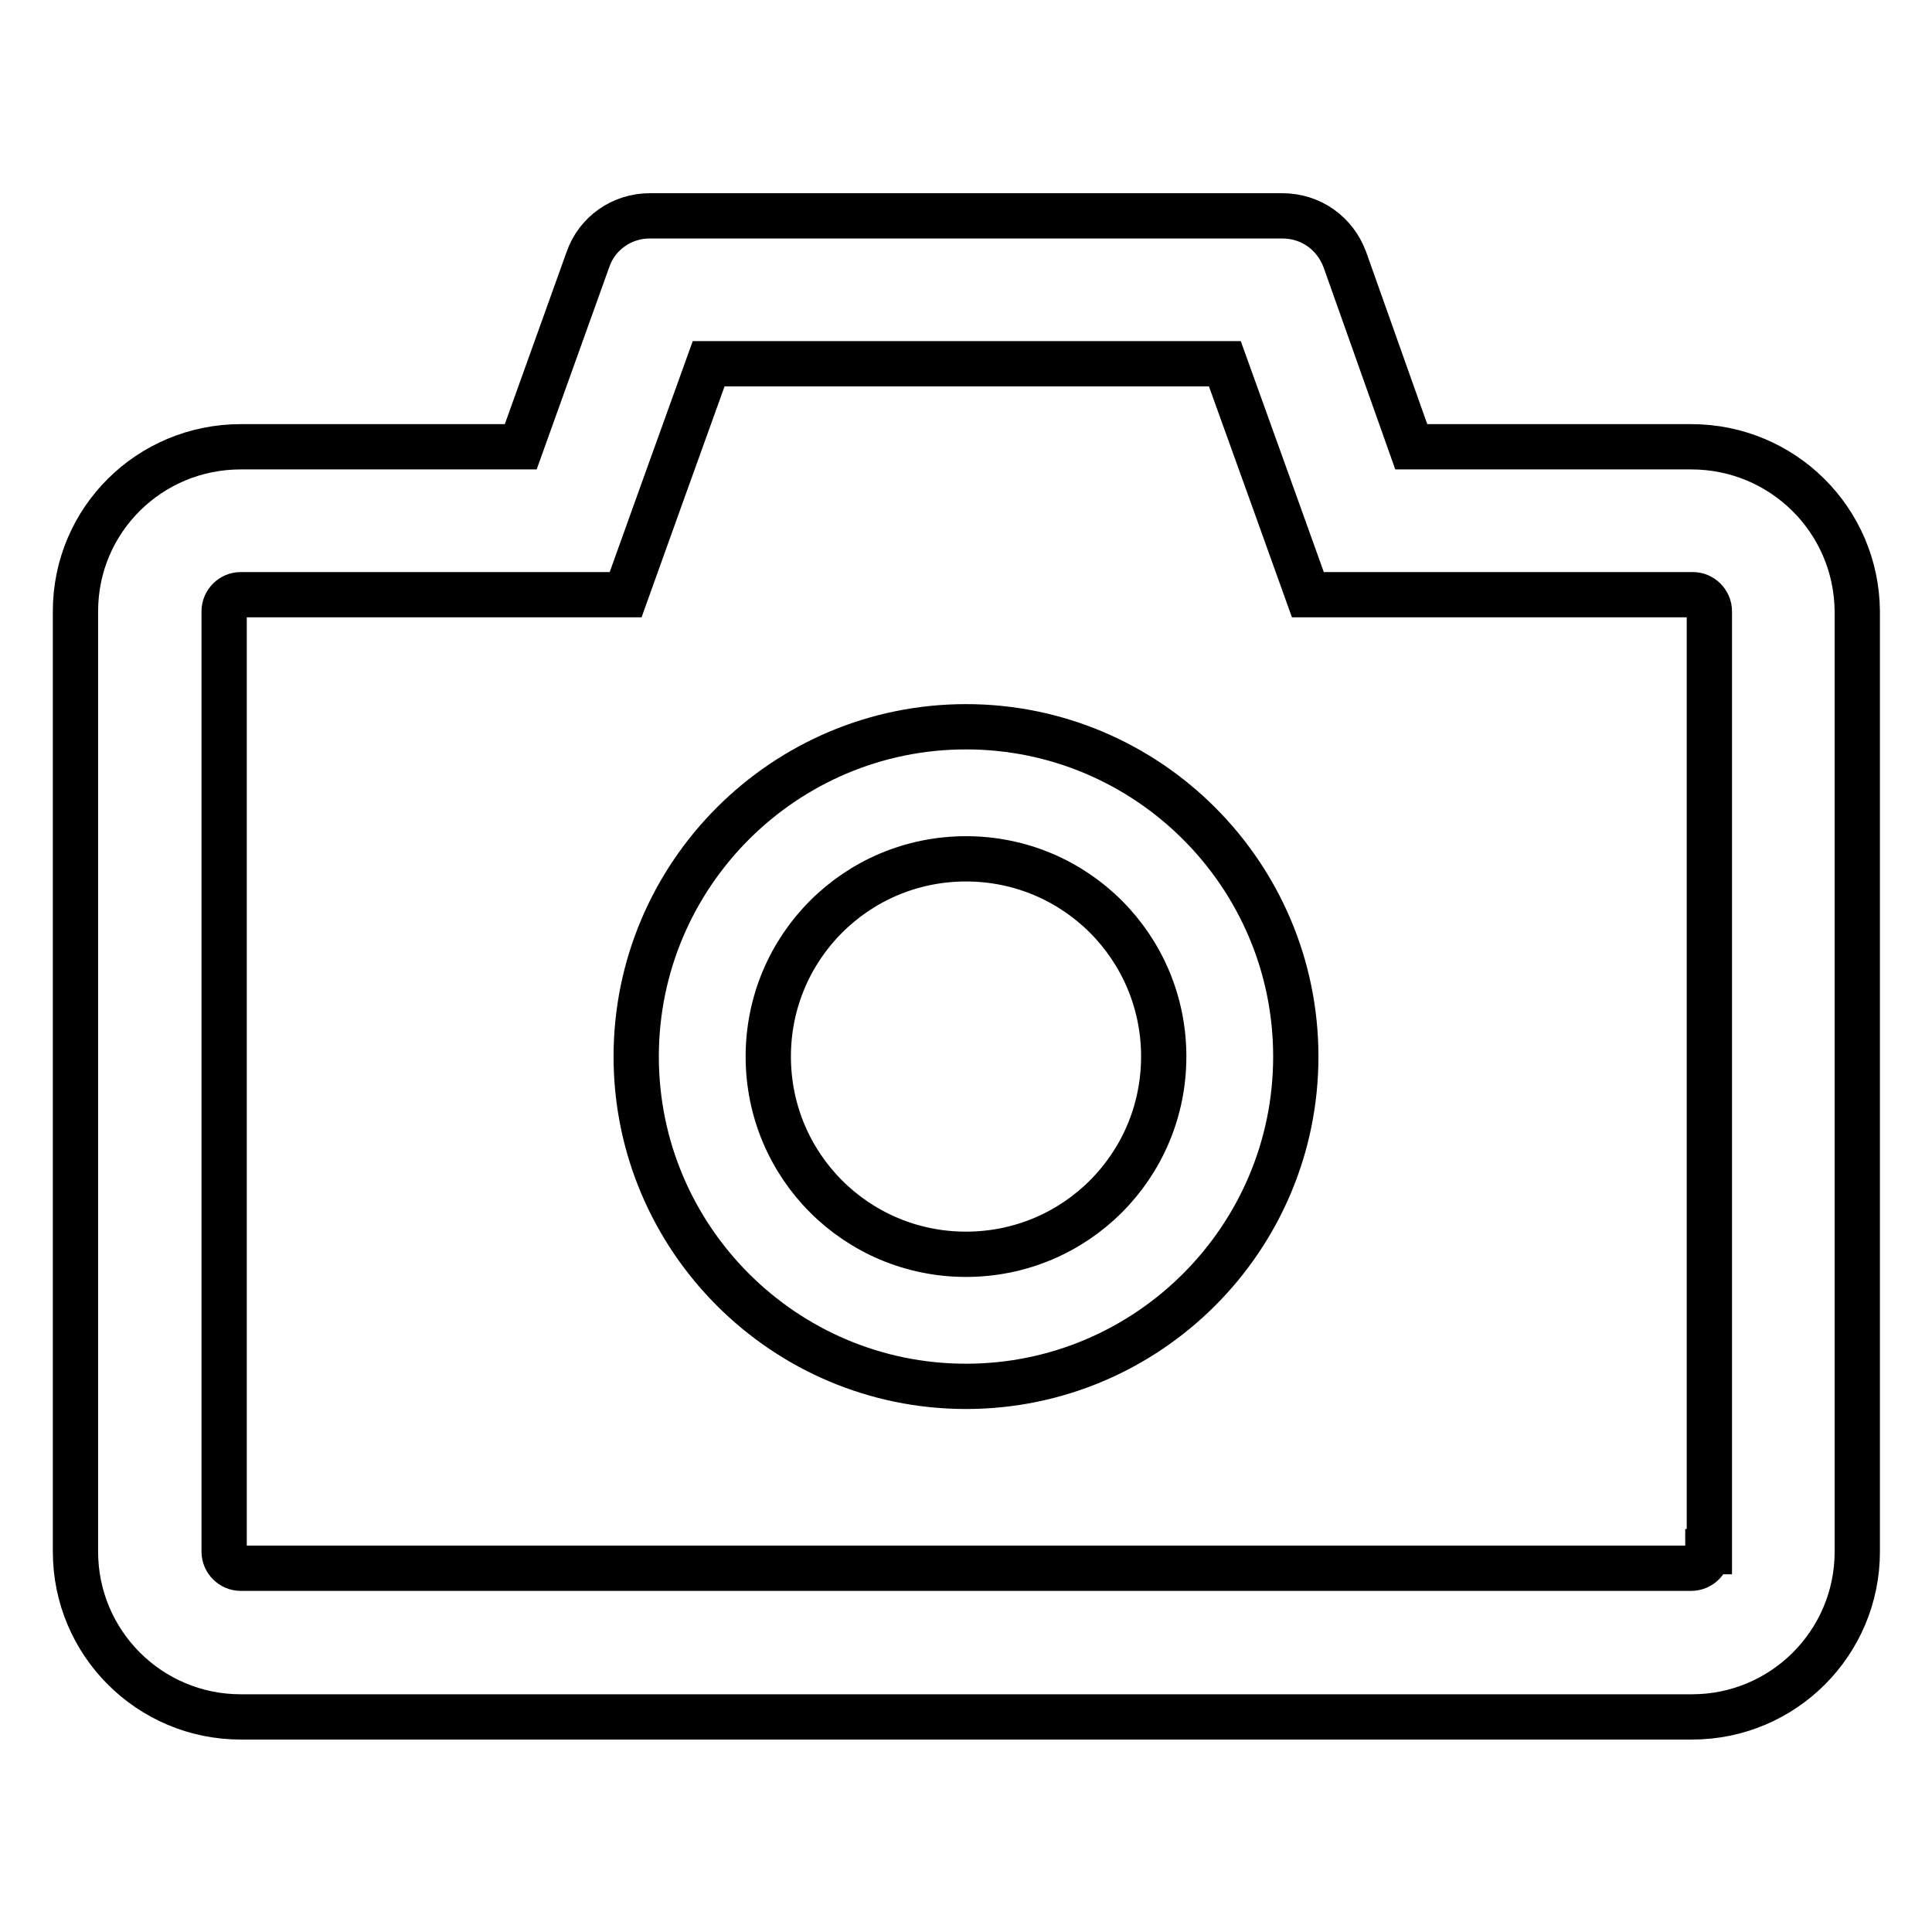 <?xml version="1.0" encoding="utf-8"?>
<!-- Svg Vector Icons : http://www.onlinewebfonts.com/icon -->
<!DOCTYPE svg PUBLIC "-//W3C//DTD SVG 1.1//EN" "http://www.w3.org/Graphics/SVG/1.1/DTD/svg11.dtd">
<svg version="1.1" xmlns="http://www.w3.org/2000/svg" xmlns:xlink="http://www.w3.org/1999/xlink" x="0px" y="0px" viewBox="0 0 256 256" enable-background="new 0 0 256 256" xml:space="preserve">
<g> <path stroke-width="6" fill-opacity="0" stroke="#000000"  d="M224.1,59.2H187l-8.8-24.8c-1.3-3.5-4.5-5.8-8.3-5.8H86.1c-3.7,0-7,2.3-8.2,5.8L69,59.2H31.9 C19.8,59.2,10,68.9,10,81v124.6c0,12.1,9.8,21.9,21.9,21.9h192.3c12.1,0,21.9-9.8,21.9-21.9V81C246,68.9,236.2,59.2,224.1,59.2z  M226.3,205.6c0,1.2-1,2.2-2.2,2.2H31.9c-1.2,0-2.2-1-2.2-2.2V81c0-1.2,1-2.2,2.2-2.2h51l4.7-13.1l6.3-17.5h68.4l6.3,17.5l4.7,13.1 h51c1.2,0,2.2,1,2.2,2.2V205.6z M128,96.3c-24.1,0-43.7,19.6-43.7,43.7c0,24.1,19.6,43.7,43.7,43.7c24.1,0,43.7-19.6,43.7-43.7 C171.7,115.9,152.1,96.3,128,96.3z M128,166.2c-14.5,0-26.2-11.7-26.2-26.2c0-14.5,11.7-26.2,26.2-26.2c14.5,0,26.2,11.7,26.2,26.2 C154.2,154.5,142.5,166.2,128,166.2z"/></g>
</svg>